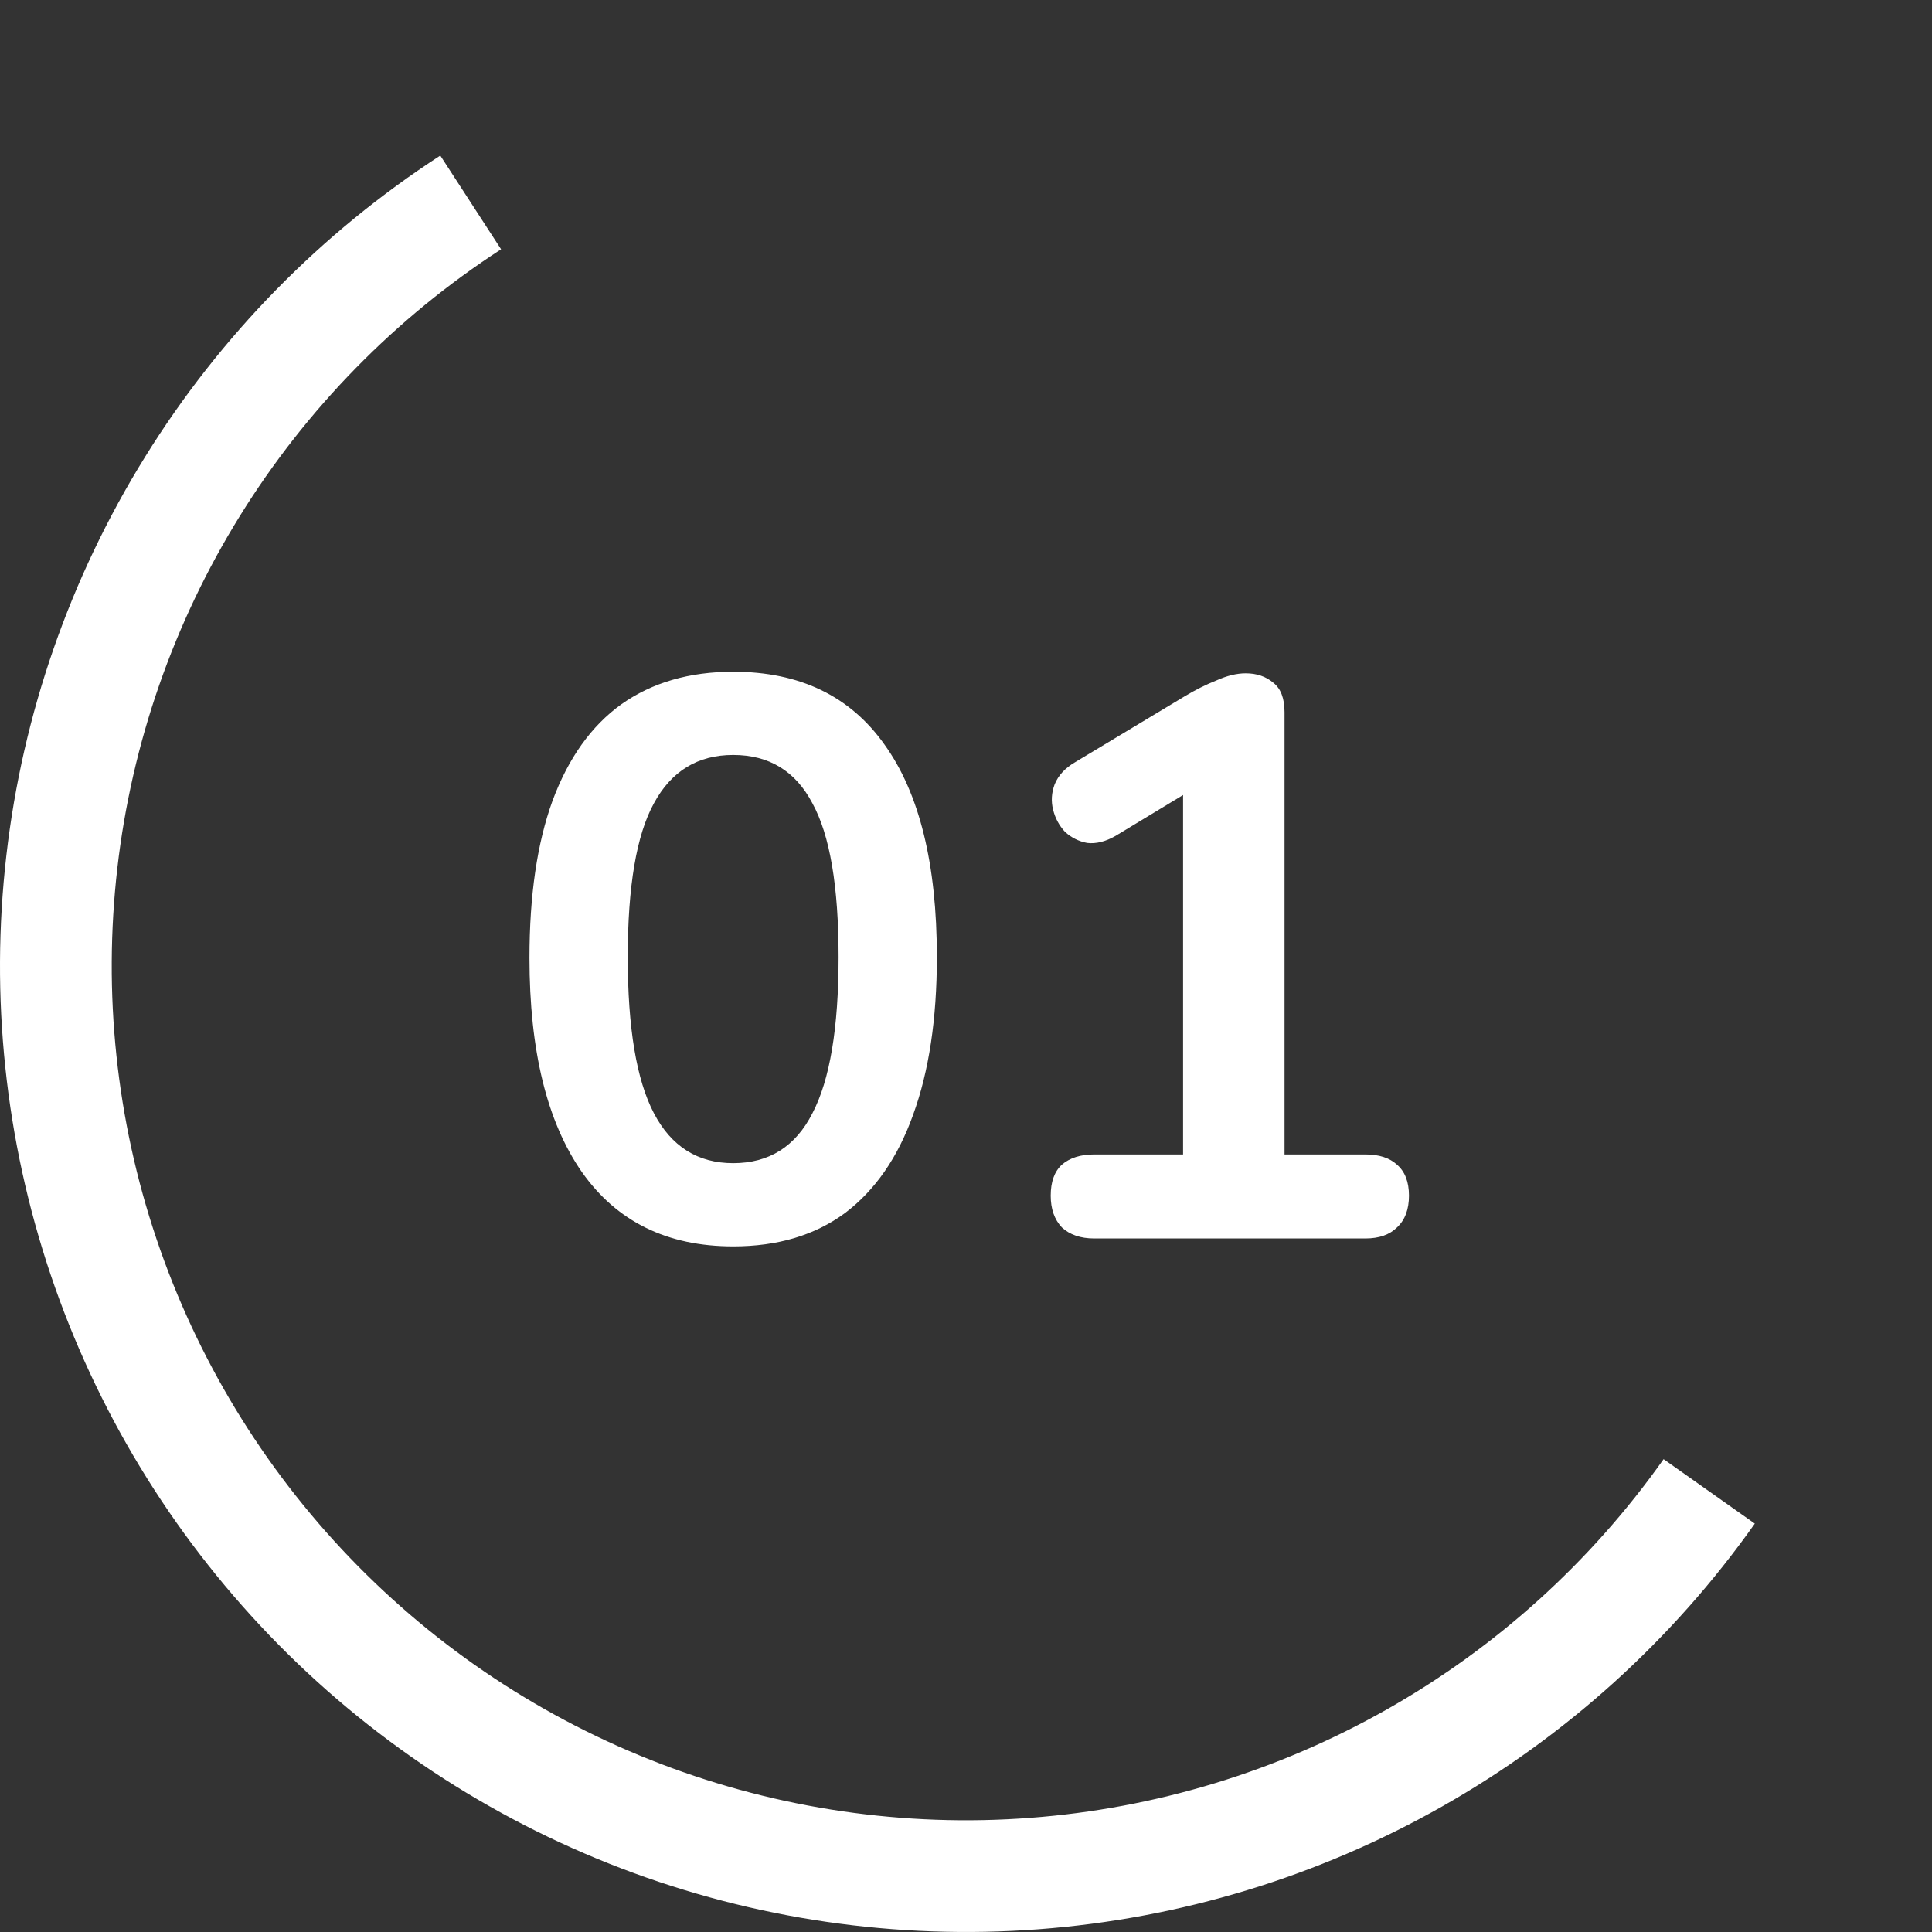 <svg width="39" height="39" viewBox="0 0 39 39" fill="none" xmlns="http://www.w3.org/2000/svg">
<rect x="0" y="0" width="39" height="39" fill="#333333" stroke="none"/>
<path d="M8.888 3.14C6.478 4.704 4.443 6.78 2.929 9.222C1.414 11.663 0.458 14.409 0.129 17.263C-0.201 20.117 0.104 23.009 1.022 25.731C1.94 28.453 3.448 30.939 5.439 33.011C7.429 35.082 9.853 36.688 12.537 37.714C15.22 38.74 18.097 39.16 20.962 38.945C23.827 38.73 26.609 37.884 29.108 36.468C31.608 35.053 33.765 33.102 35.423 30.756L33.582 29.455C32.115 31.529 30.208 33.254 27.997 34.506C25.787 35.758 23.326 36.506 20.793 36.696C18.259 36.887 15.715 36.515 13.342 35.608C10.969 34.701 8.825 33.28 7.065 31.448C5.305 29.616 3.971 27.418 3.159 25.01C2.347 22.603 2.078 20.046 2.369 17.522C2.66 14.998 3.506 12.57 4.845 10.411C6.184 8.251 7.984 6.415 10.115 5.032L8.888 3.14Z" fill="white"/>
<path d="M14.8 25.16C13.467 25.16 12.448 24.659 11.744 23.656C11.04 22.643 10.688 21.203 10.688 19.336C10.688 18.077 10.843 17.021 11.152 16.168C11.472 15.304 11.936 14.653 12.544 14.216C13.163 13.779 13.915 13.56 14.8 13.56C16.144 13.56 17.163 14.051 17.856 15.032C18.56 16.013 18.912 17.443 18.912 19.32C18.912 20.568 18.752 21.629 18.432 22.504C18.123 23.368 17.664 24.029 17.056 24.488C16.448 24.936 15.696 25.16 14.8 25.16ZM14.8 23.48C15.525 23.48 16.059 23.144 16.4 22.472C16.752 21.8 16.928 20.749 16.928 19.32C16.928 17.891 16.752 16.856 16.4 16.216C16.059 15.565 15.525 15.24 14.8 15.24C14.085 15.24 13.552 15.565 13.2 16.216C12.848 16.856 12.672 17.891 12.672 19.32C12.672 20.749 12.848 21.8 13.2 22.472C13.552 23.144 14.085 23.48 14.8 23.48ZM22.09 25C21.812 25 21.594 24.925 21.434 24.776C21.284 24.616 21.21 24.403 21.21 24.136C21.21 23.859 21.284 23.651 21.434 23.512C21.594 23.373 21.812 23.304 22.09 23.304H23.882V15.448H24.874L22.522 16.872C22.319 16.989 22.127 17.037 21.946 17.016C21.775 16.984 21.626 16.909 21.498 16.792C21.38 16.664 21.3 16.515 21.258 16.344C21.215 16.173 21.226 16.003 21.29 15.832C21.364 15.651 21.503 15.501 21.706 15.384L23.914 14.056C24.127 13.928 24.34 13.821 24.554 13.736C24.767 13.64 24.964 13.592 25.146 13.592C25.37 13.592 25.556 13.656 25.706 13.784C25.855 13.901 25.93 14.099 25.93 14.376V23.304H27.562C27.839 23.304 28.052 23.373 28.202 23.512C28.362 23.651 28.442 23.859 28.442 24.136C28.442 24.413 28.362 24.627 28.202 24.776C28.052 24.925 27.839 25 27.562 25H22.09Z" fill="white"/>
</svg>

